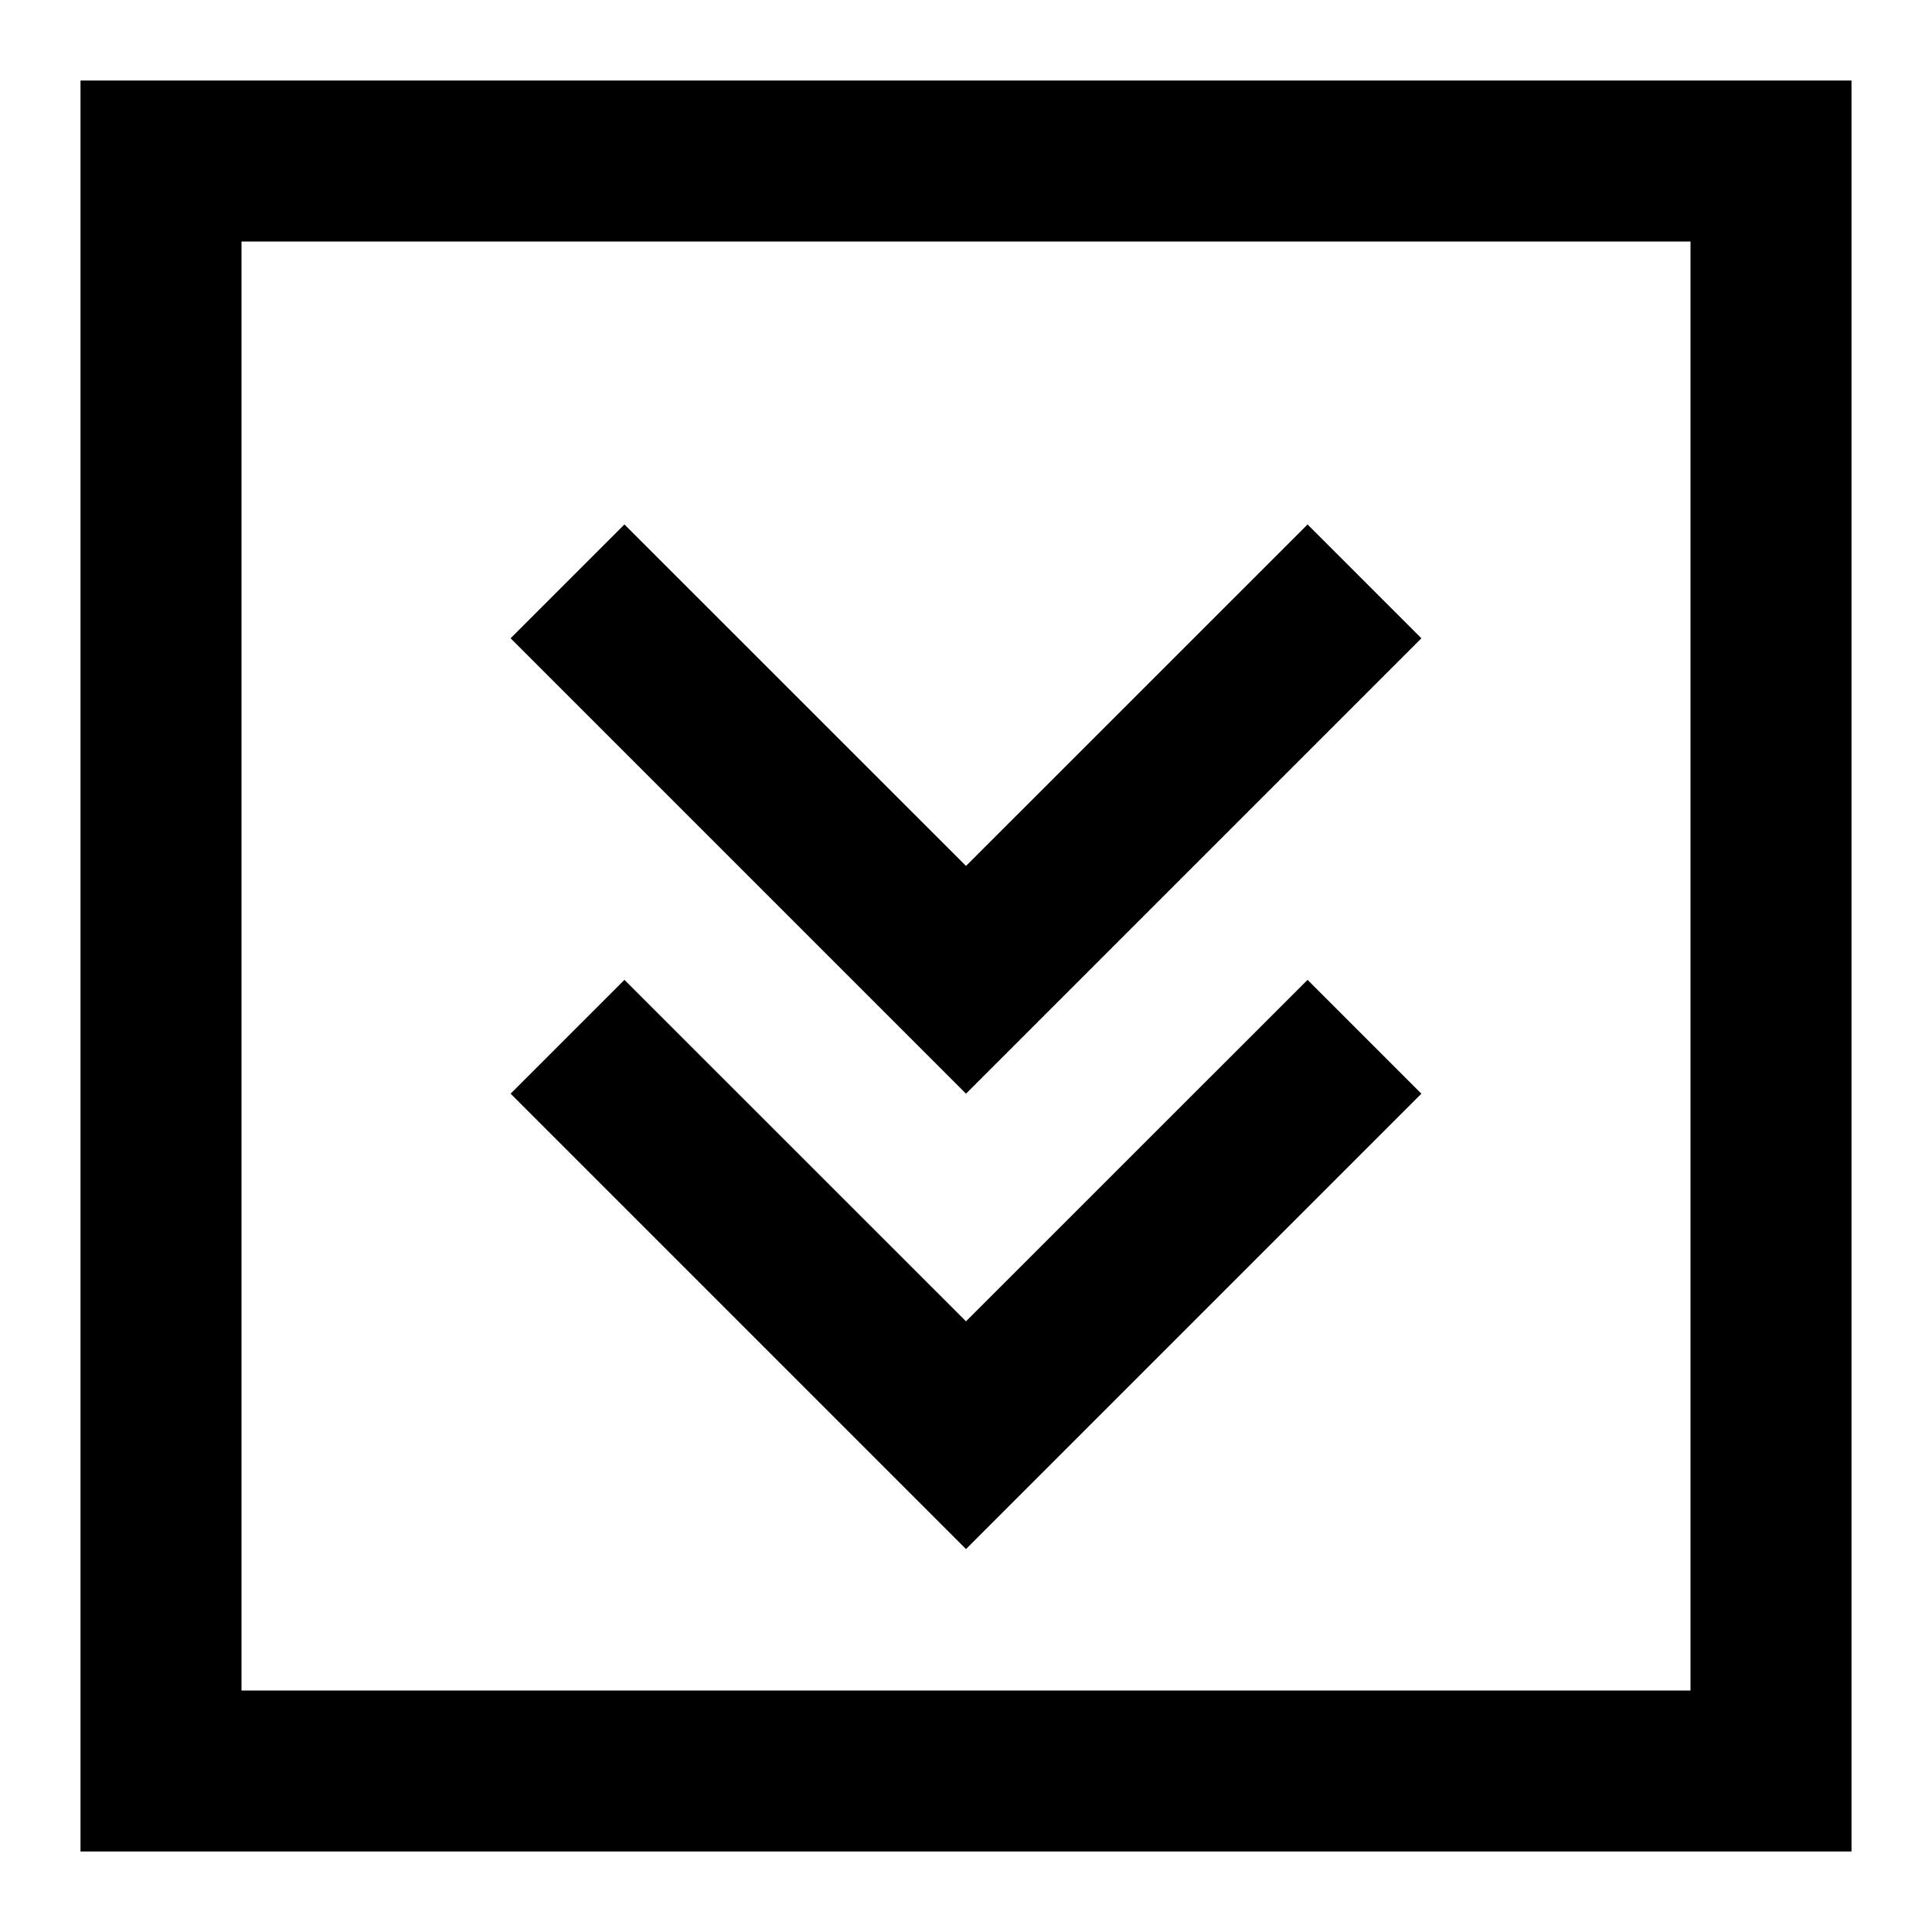 <?xml version="1.0" encoding="utf-8"?><!-- Скачано с сайта svg4.ru / Downloaded from svg4.ru -->
<svg width="800px" height="800px" viewBox="0 0 24 24" fill="none" xmlns="http://www.w3.org/2000/svg">
<path fill-rule="evenodd" clip-rule="evenodd" d="M3 1L1 1V3L1 21L1 23H3H21H23V21V3V1L21 1L3 1ZM3 3H5L19 3H21V5V19V21H19H5H3V19L3 5V3ZM16.243 6.515L17.657 7.929L12 13.586L6.343 7.929L7.757 6.515L12 10.757L16.243 6.515ZM12 16.414L16.243 12.172L17.657 13.586L12 19.243L6.343 13.586L7.757 12.172L12 16.414Z" fill="#000000"/>
</svg>